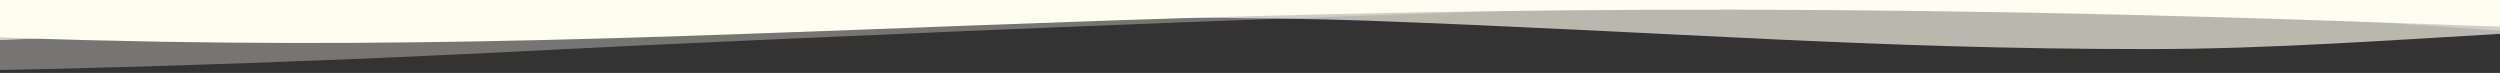 <svg xmlns="http://www.w3.org/2000/svg" width="1440" height="42" fill="none" viewBox="0 0 1440 42"><rect x="0" y="0" width="1440" height="42" fill="#333333" stroke="none"/><g fill="#FFFDEF" clip-path="url(#a)"><path d="M325.77 28.266c-711.611 37.086-918.219-14.28-1117.847 0C-1094.66 50.022-1325 25.074-1325 25.074V0h3490v25.074s-216.73 10.962-331.2 12.306c-114.47 1.386-219.17-5.166-264.54-9.282-81.32-7.266-293.16-24.444-469.06-26.124C924.305.294 393.476 24.78 325.77 28.266" opacity="0.33"/><path d="M1236.66 28.266c-158.8 0-269.428-9.744-450.559-16.422-99.814-3.654-524.547-4.242-886.46 16.422s-320.033-14.448-520.708 0C-921.207 49.686-1325 16.716-1325 16.716V0h3490v15.33s-98.42-7.77-321.43-7.77c-340.97.042-461.38 20.706-606.91 20.706" opacity="0.66"/><path d="M1348.69 12.138c-698.001-24.15-928.341 27.51-1378.9 8.19C-480.42.756-480.42 2.268-680.048 8.652-878.28 15.036-863.273 18.858-1011.25 22.05-1225.19 26.754-1325 0-1325 0h3490s-34.55 17.178-291.76 20.202c-257.22 3.024-302.94-.462-524.55-8.064"/></g><defs><clipPath id="a"><path fill="#fff" d="M-1325 0h3490v42h-3490z"/></clipPath></defs></svg>